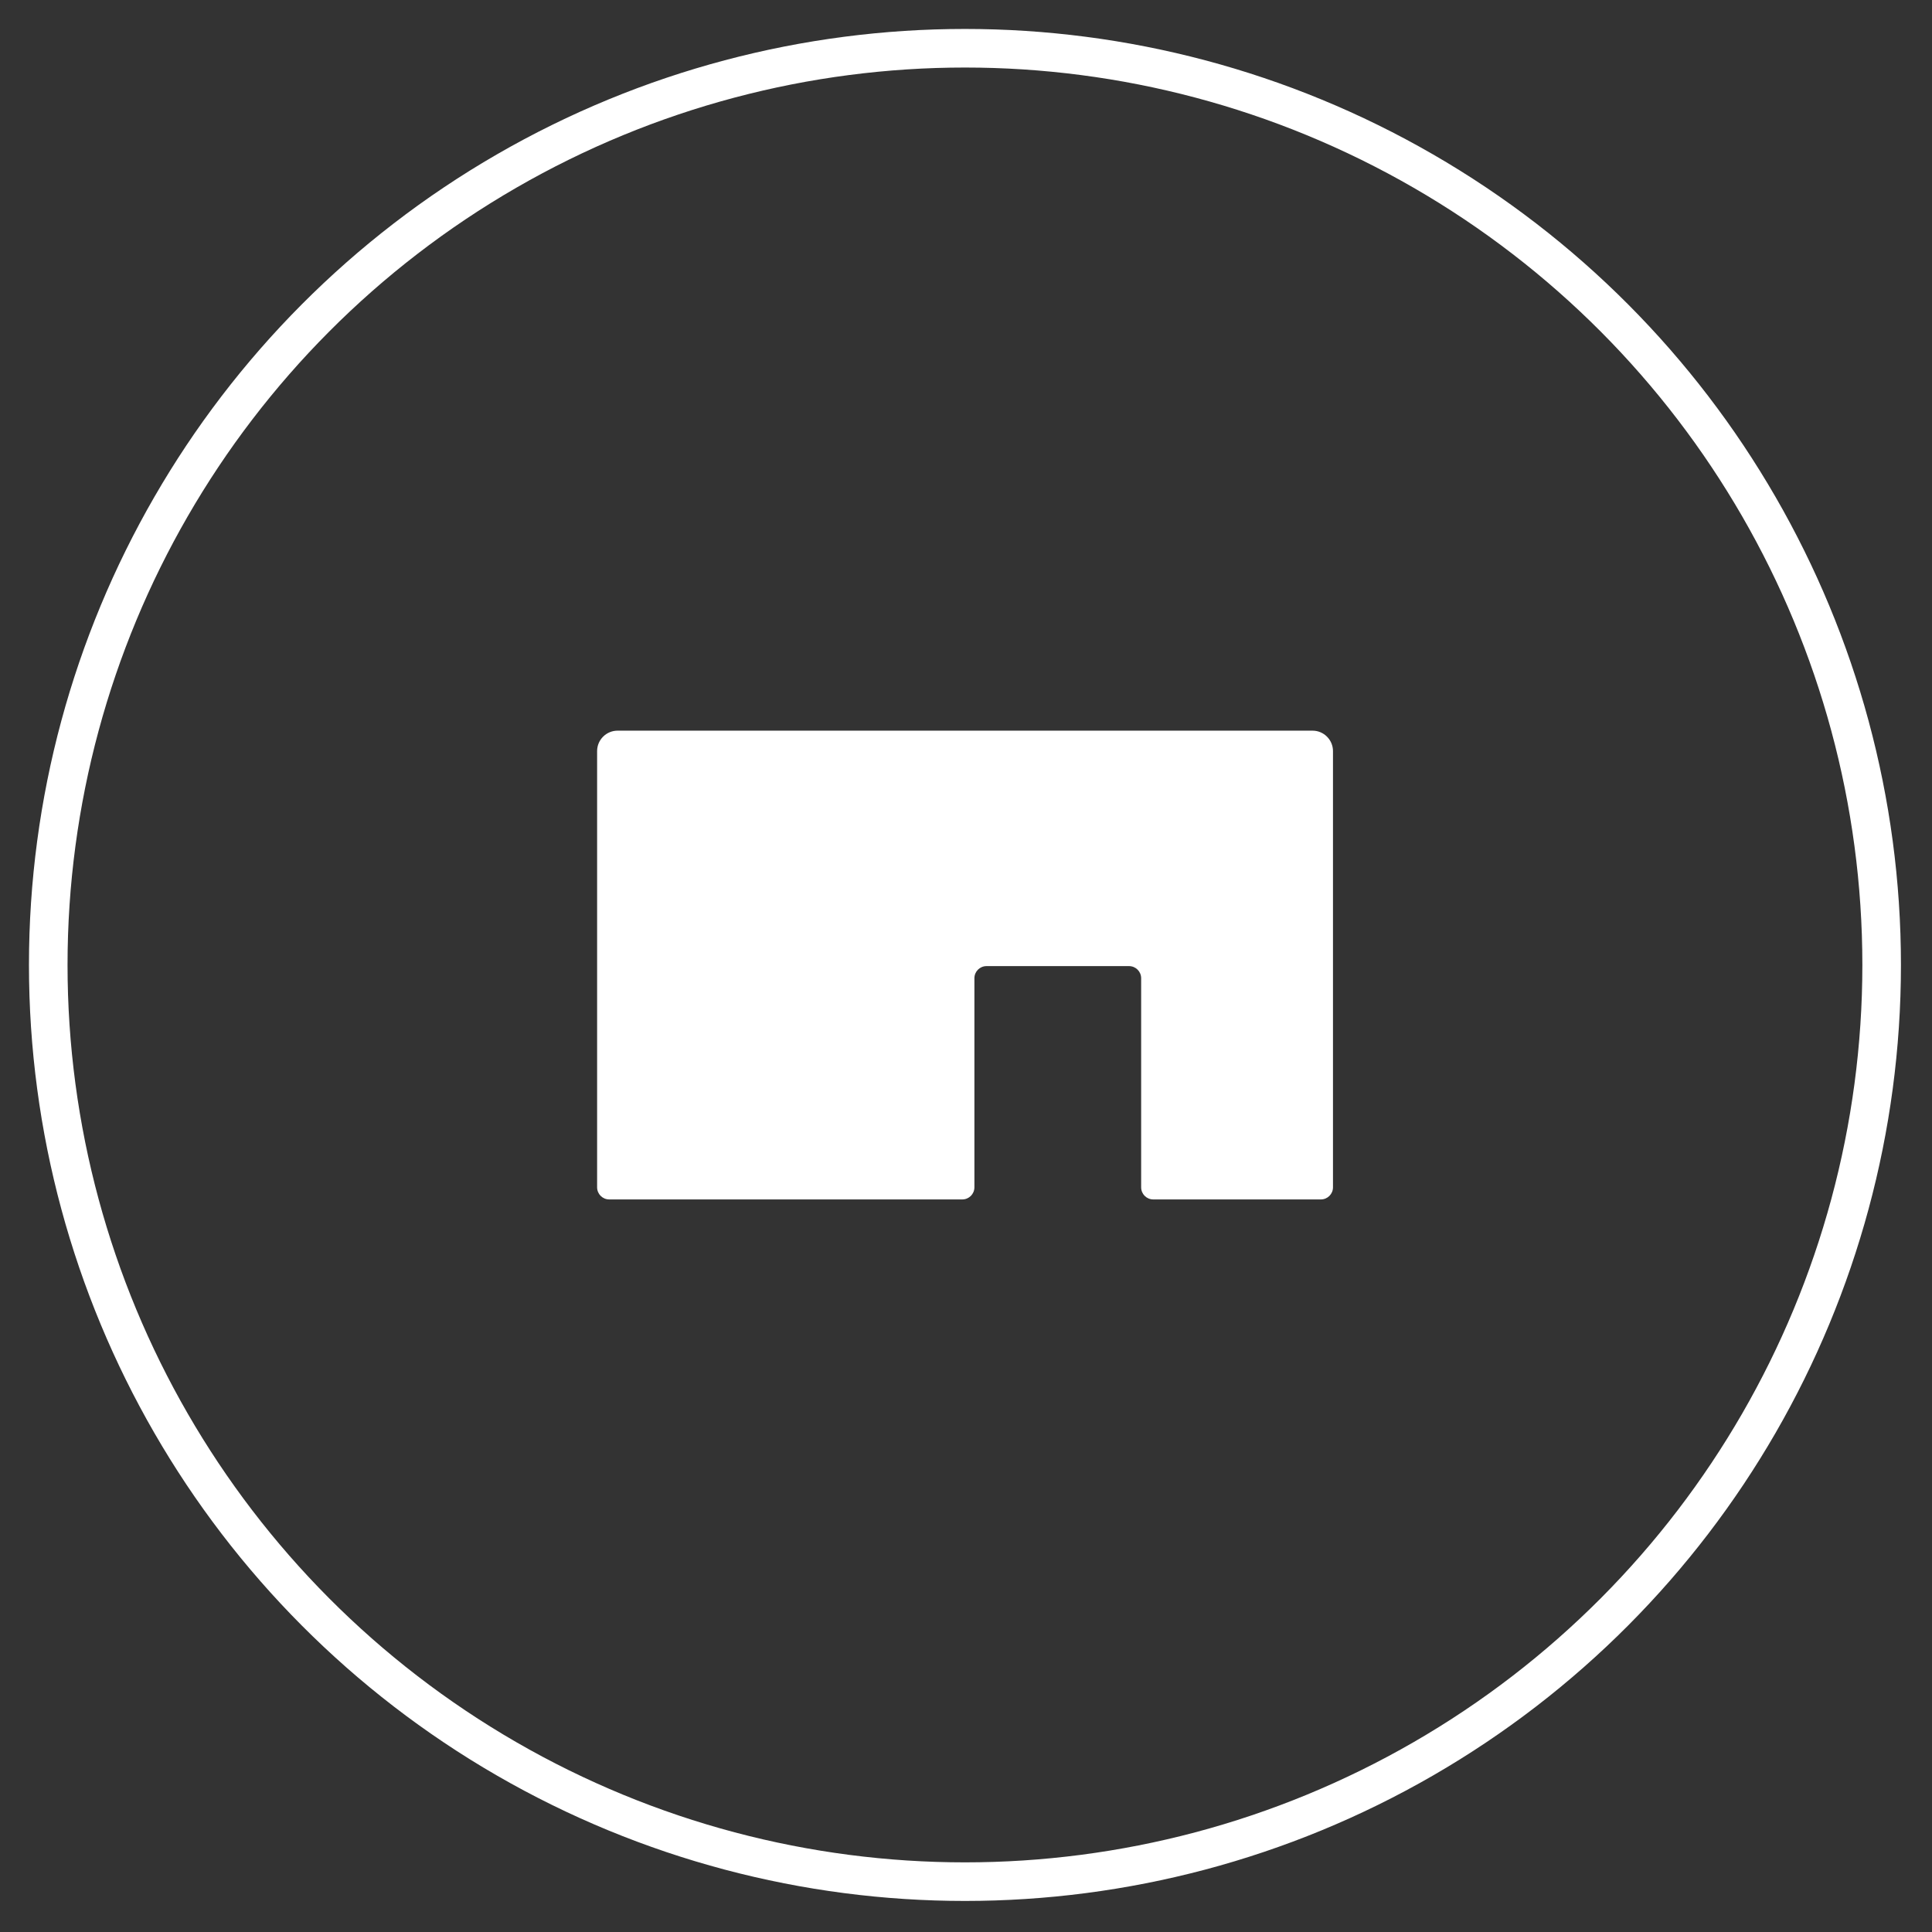 <?xml version="1.0" encoding="UTF-8" standalone="no"?><!DOCTYPE svg PUBLIC "-//W3C//DTD SVG 1.1//EN" "http://www.w3.org/Graphics/SVG/1.1/DTD/svg11.dtd"><svg width="100%" height="100%" viewBox="0 0 1738 1738" version="1.1" xmlns="http://www.w3.org/2000/svg" xmlns:xlink="http://www.w3.org/1999/xlink" xml:space="preserve" xmlns:serif="http://www.serif.com/" style="fill-rule:evenodd;clip-rule:evenodd;stroke-miterlimit:10;"><rect x="0" y="0" width="1738" height="1738" fill="#333333" stroke="none"/><path d="M537.154,675.696l0,392.358c0,6.079 4.859,10.938 10.938,10.938l317.533,-0c6.075,-0 10.938,-4.859 10.938,-10.938l-0,-188.021c-0,-6.075 4.862,-10.937 10.937,-10.937l128.125,-0c6.075,-0 10.938,4.862 10.938,10.937l-0.001,188.021c0,6.079 4.863,10.938 10.938,10.938l150.696,-0c6.075,-0 10.937,-4.859 10.937,-10.938l0,-392.358c0,-10.071 -8.162,-18.404 -18.404,-18.404l-625.175,-0c-10.066,-0 -18.4,8.158 -18.4,18.404Z" style="fill:#fff;fill-rule:nonzero;"/><circle cx="868.054" cy="868.054" r="824.654" style="fill:none;stroke:#fff;stroke-width:34.71px;"/></svg>